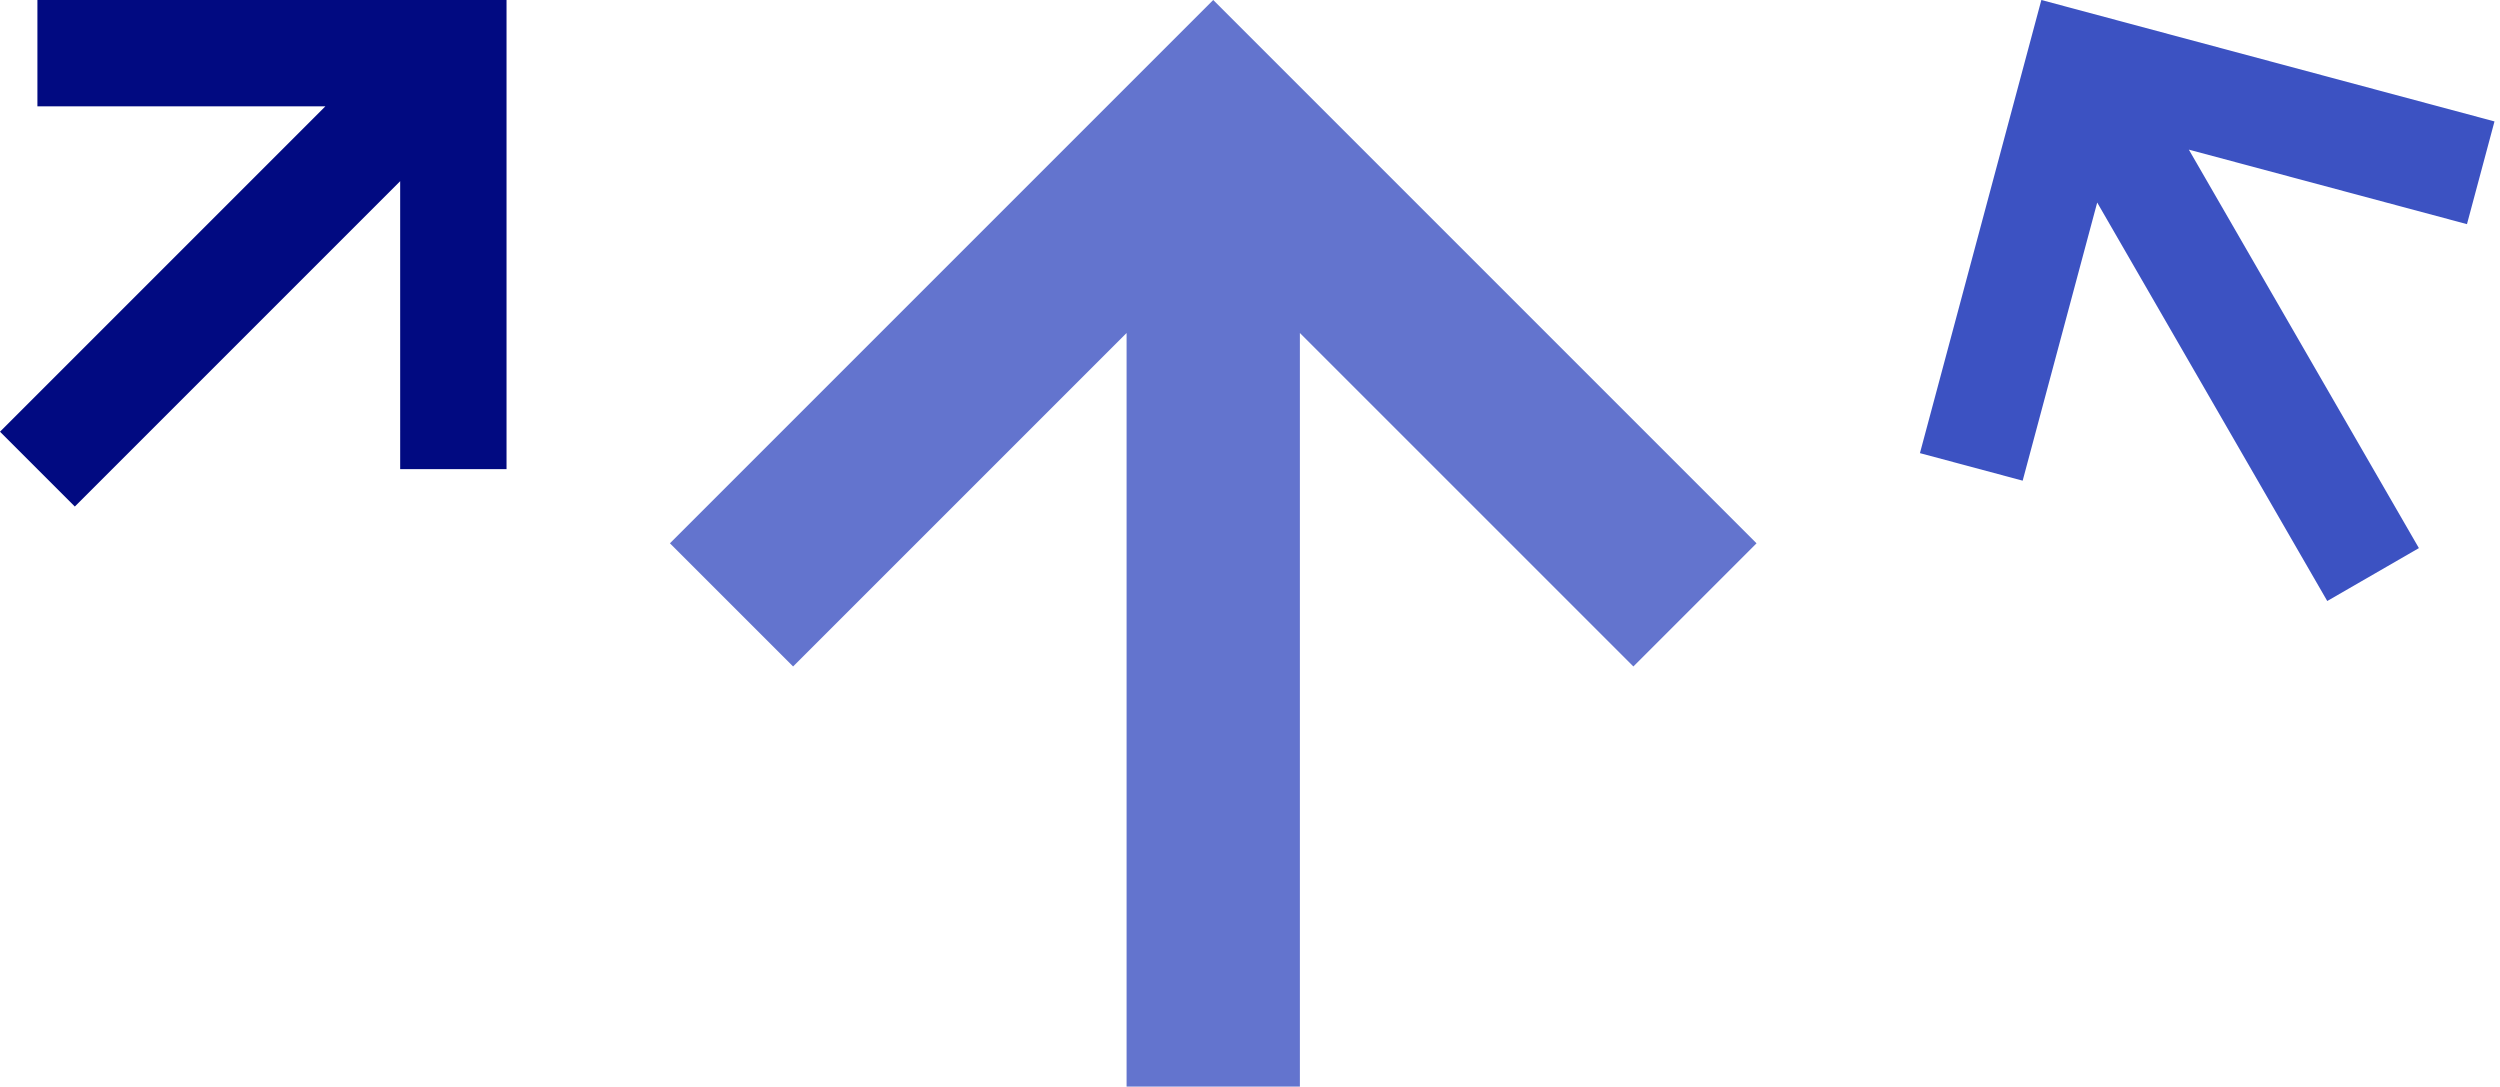 <?xml version="1.0" encoding="utf-8"?>
<svg xmlns="http://www.w3.org/2000/svg" fill="none" height="100%" overflow="visible" preserveAspectRatio="none" style="display: block;" viewBox="0 0 306 133" width="100%">
<g id="Group 46">
<path d="M39.823 13.019L4.579 13.018L4.579 1.54904e-06L62 0V57.421L48.982 57.421L48.981 22.177L9.158 62L0 52.842L39.823 13.019Z" fill="#010A81" id="1"/>
<path d="M159.106 40.761L199.924 81.576L215 66.5L148.5 0L82 66.5L97.076 81.576L137.894 40.761L137.894 133H159.106V40.761Z" fill="#3C52C2" id="2" opacity="0.8"/>
<path d="M256.697 24.791L247.574 58.834L235 55.464L249.862 0L305.326 14.862L301.957 27.436L267.914 18.315L296.073 67.088L284.856 73.564L256.697 24.791Z" fill="#3C52C2" id="3"/>
</g>
</svg>